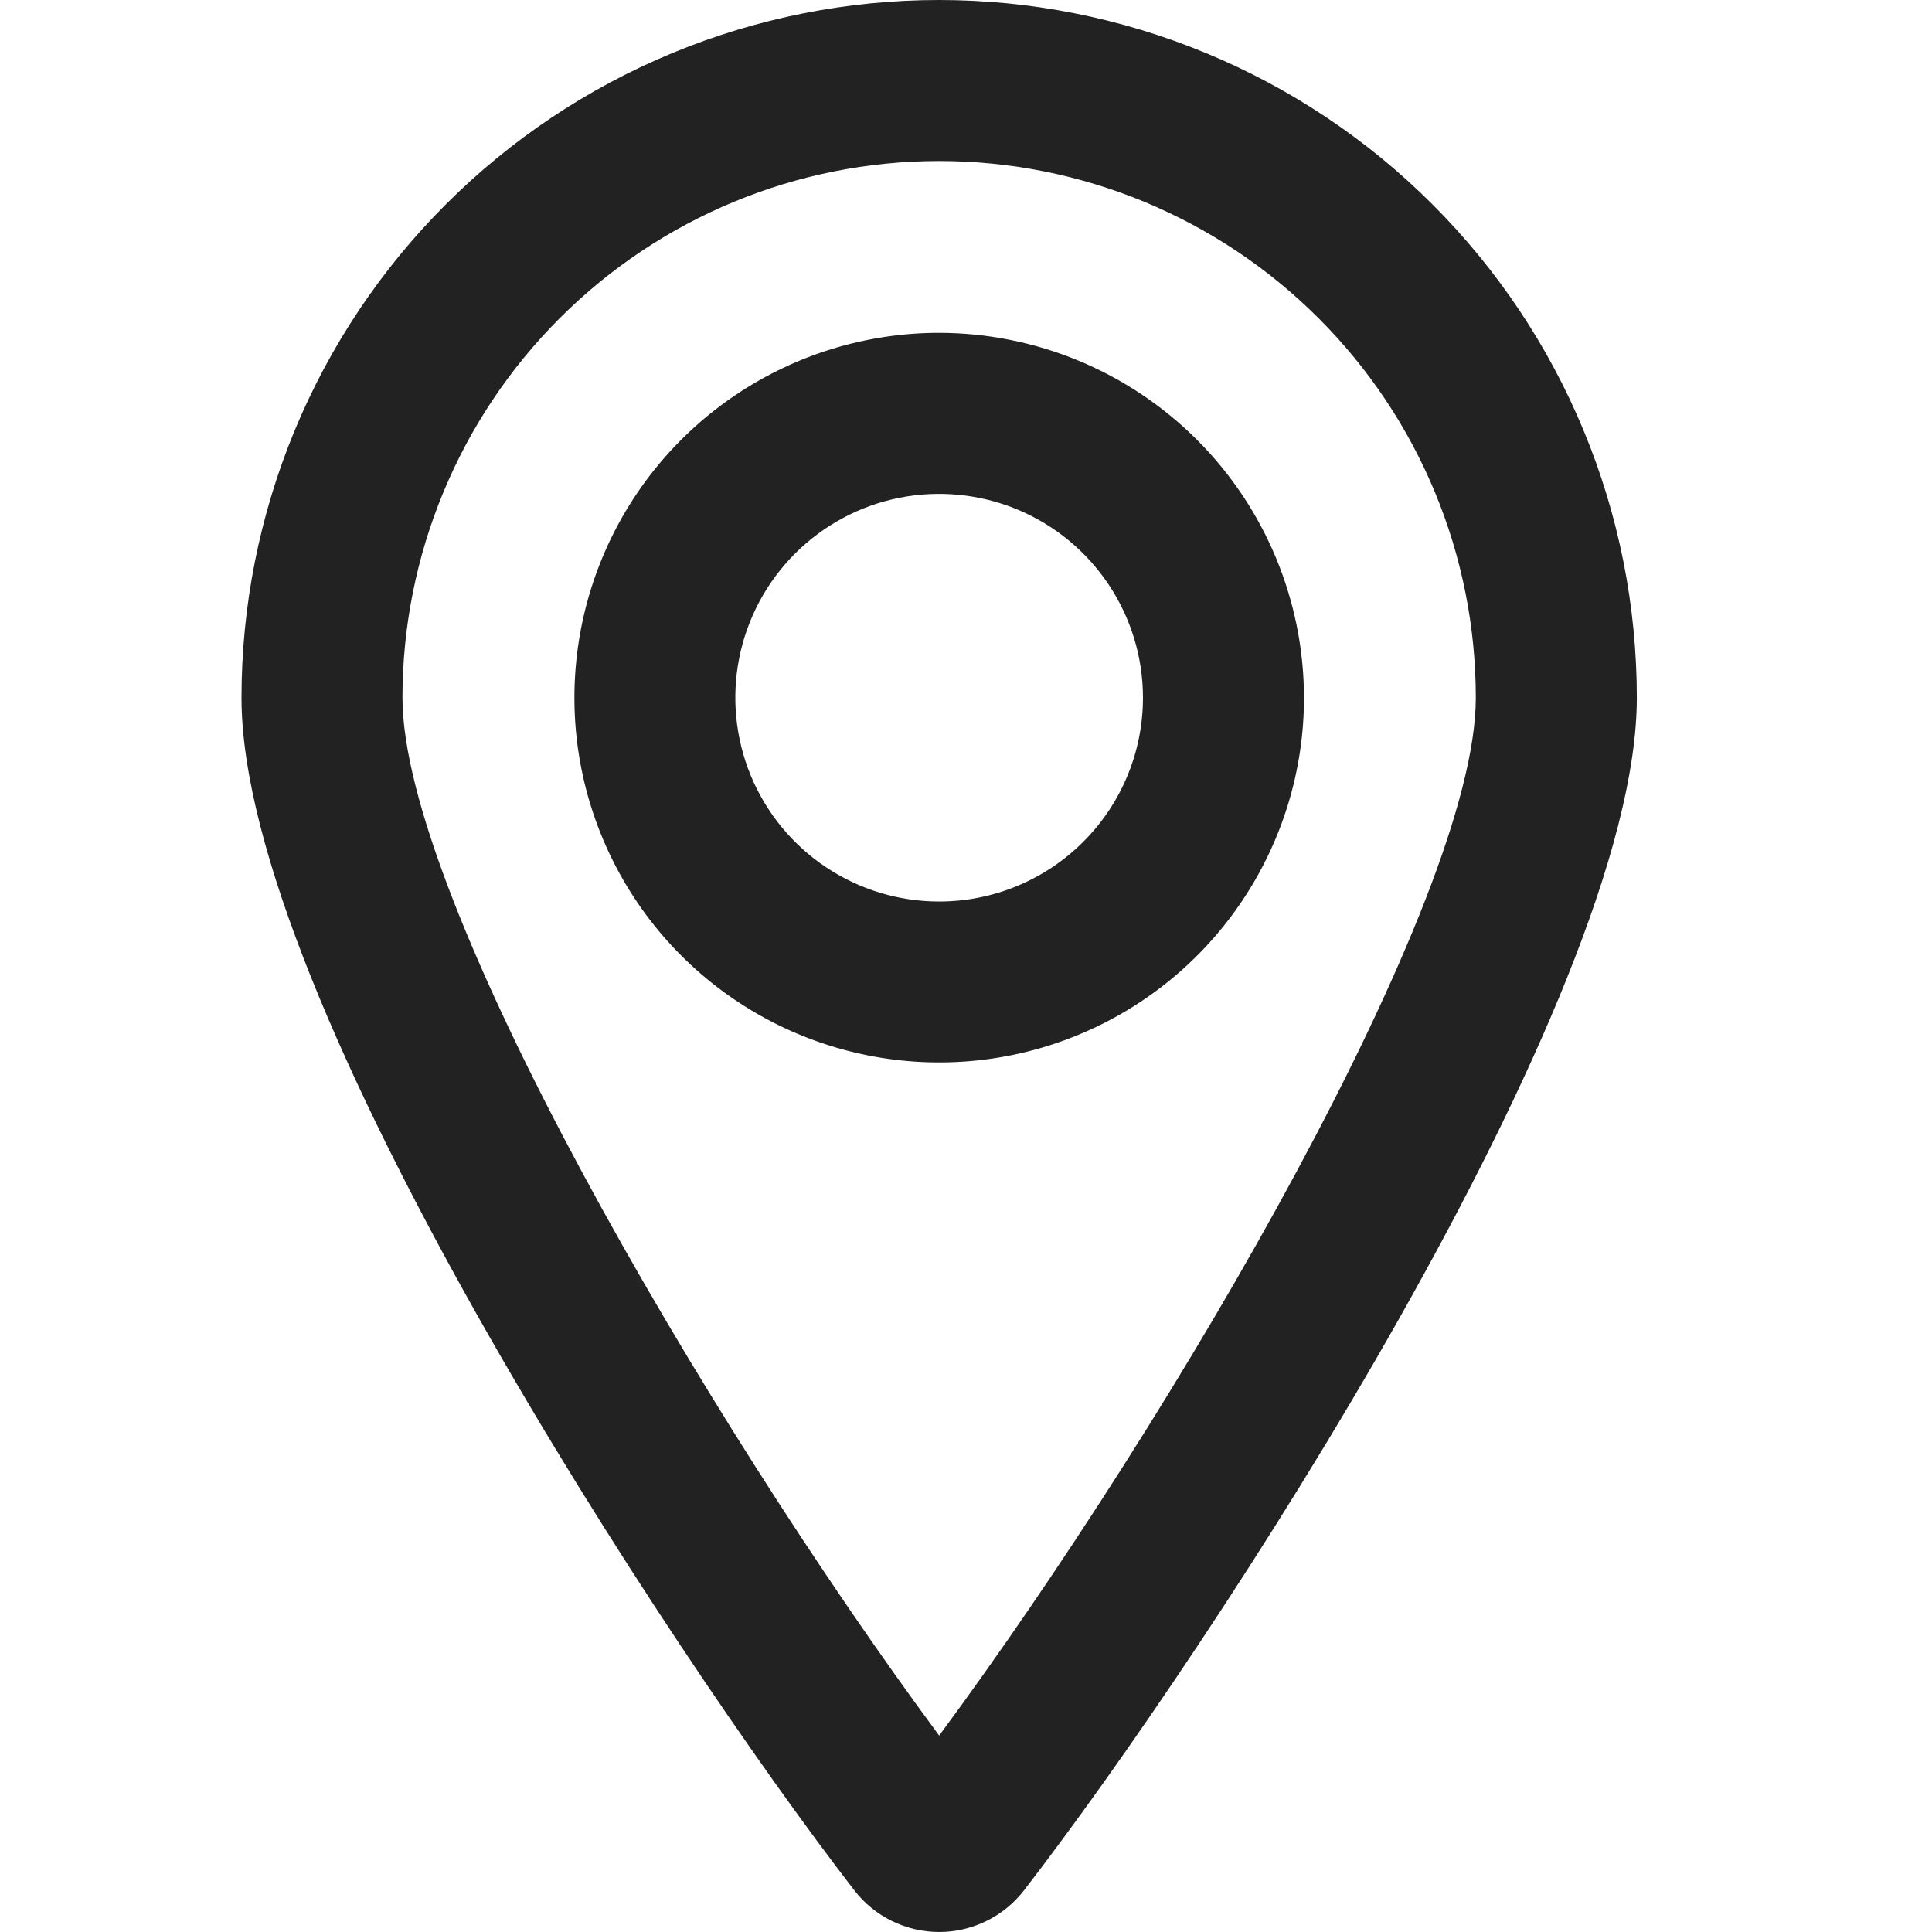 <svg width="32" height="32" viewBox="0 0 32 32" fill="none" xmlns="http://www.w3.org/2000/svg">
<path fill-rule="evenodd" clip-rule="evenodd" d="M11.133 0.88C12.535 0.299 14.037 0 15.555 0C17.073 0 18.575 0.299 19.977 0.88C21.379 1.46 22.653 2.312 23.726 3.385C24.799 4.458 25.651 5.732 26.231 7.134C26.812 8.536 27.111 10.038 27.111 11.556C27.111 16.547 20.043 27.322 16.963 31.307C16.797 31.523 16.584 31.697 16.34 31.817C16.096 31.937 15.828 32 15.556 32C15.284 32 15.015 31.937 14.771 31.817C14.527 31.697 14.314 31.523 14.148 31.307C11.068 27.322 4 16.547 4 11.556C4 10.039 4.299 8.536 4.879 7.134C5.46 5.732 6.311 4.458 7.384 3.385C8.457 2.312 9.731 1.46 11.133 0.88ZM6.666 11.556C6.666 14.891 11.63 23.436 15.555 28.746H15.556C19.48 23.436 24.448 14.891 24.444 11.556C24.444 9.198 23.508 6.938 21.84 5.271C20.173 3.604 17.913 2.667 15.555 2.667C13.197 2.667 10.937 3.604 9.27 5.271C7.603 6.938 6.666 9.198 6.666 11.556ZM12.199 6.532C13.192 5.868 14.36 5.513 15.555 5.513C17.157 5.515 18.693 6.152 19.826 7.285C20.959 8.418 21.596 9.954 21.598 11.556C21.598 12.751 21.244 13.919 20.579 14.913C19.916 15.906 18.972 16.68 17.868 17.137C16.764 17.595 15.549 17.714 14.377 17.481C13.205 17.248 12.129 16.672 11.284 15.828C10.439 14.983 9.863 13.906 9.63 12.734C9.397 11.562 9.517 10.348 9.974 9.243C10.431 8.139 11.205 7.196 12.199 6.532ZM13.68 14.363C14.235 14.734 14.887 14.932 15.555 14.932C16.451 14.932 17.309 14.576 17.942 13.943C18.576 13.31 18.931 12.452 18.931 11.556C18.931 10.889 18.733 10.236 18.362 9.681C17.991 9.125 17.464 8.693 16.847 8.437C16.23 8.182 15.551 8.115 14.896 8.245C14.242 8.375 13.64 8.697 13.168 9.169C12.696 9.641 12.374 10.243 12.244 10.898C12.114 11.552 12.181 12.231 12.436 12.848C12.692 13.465 13.124 13.992 13.68 14.363Z" fill="#222222"/>
</svg>
